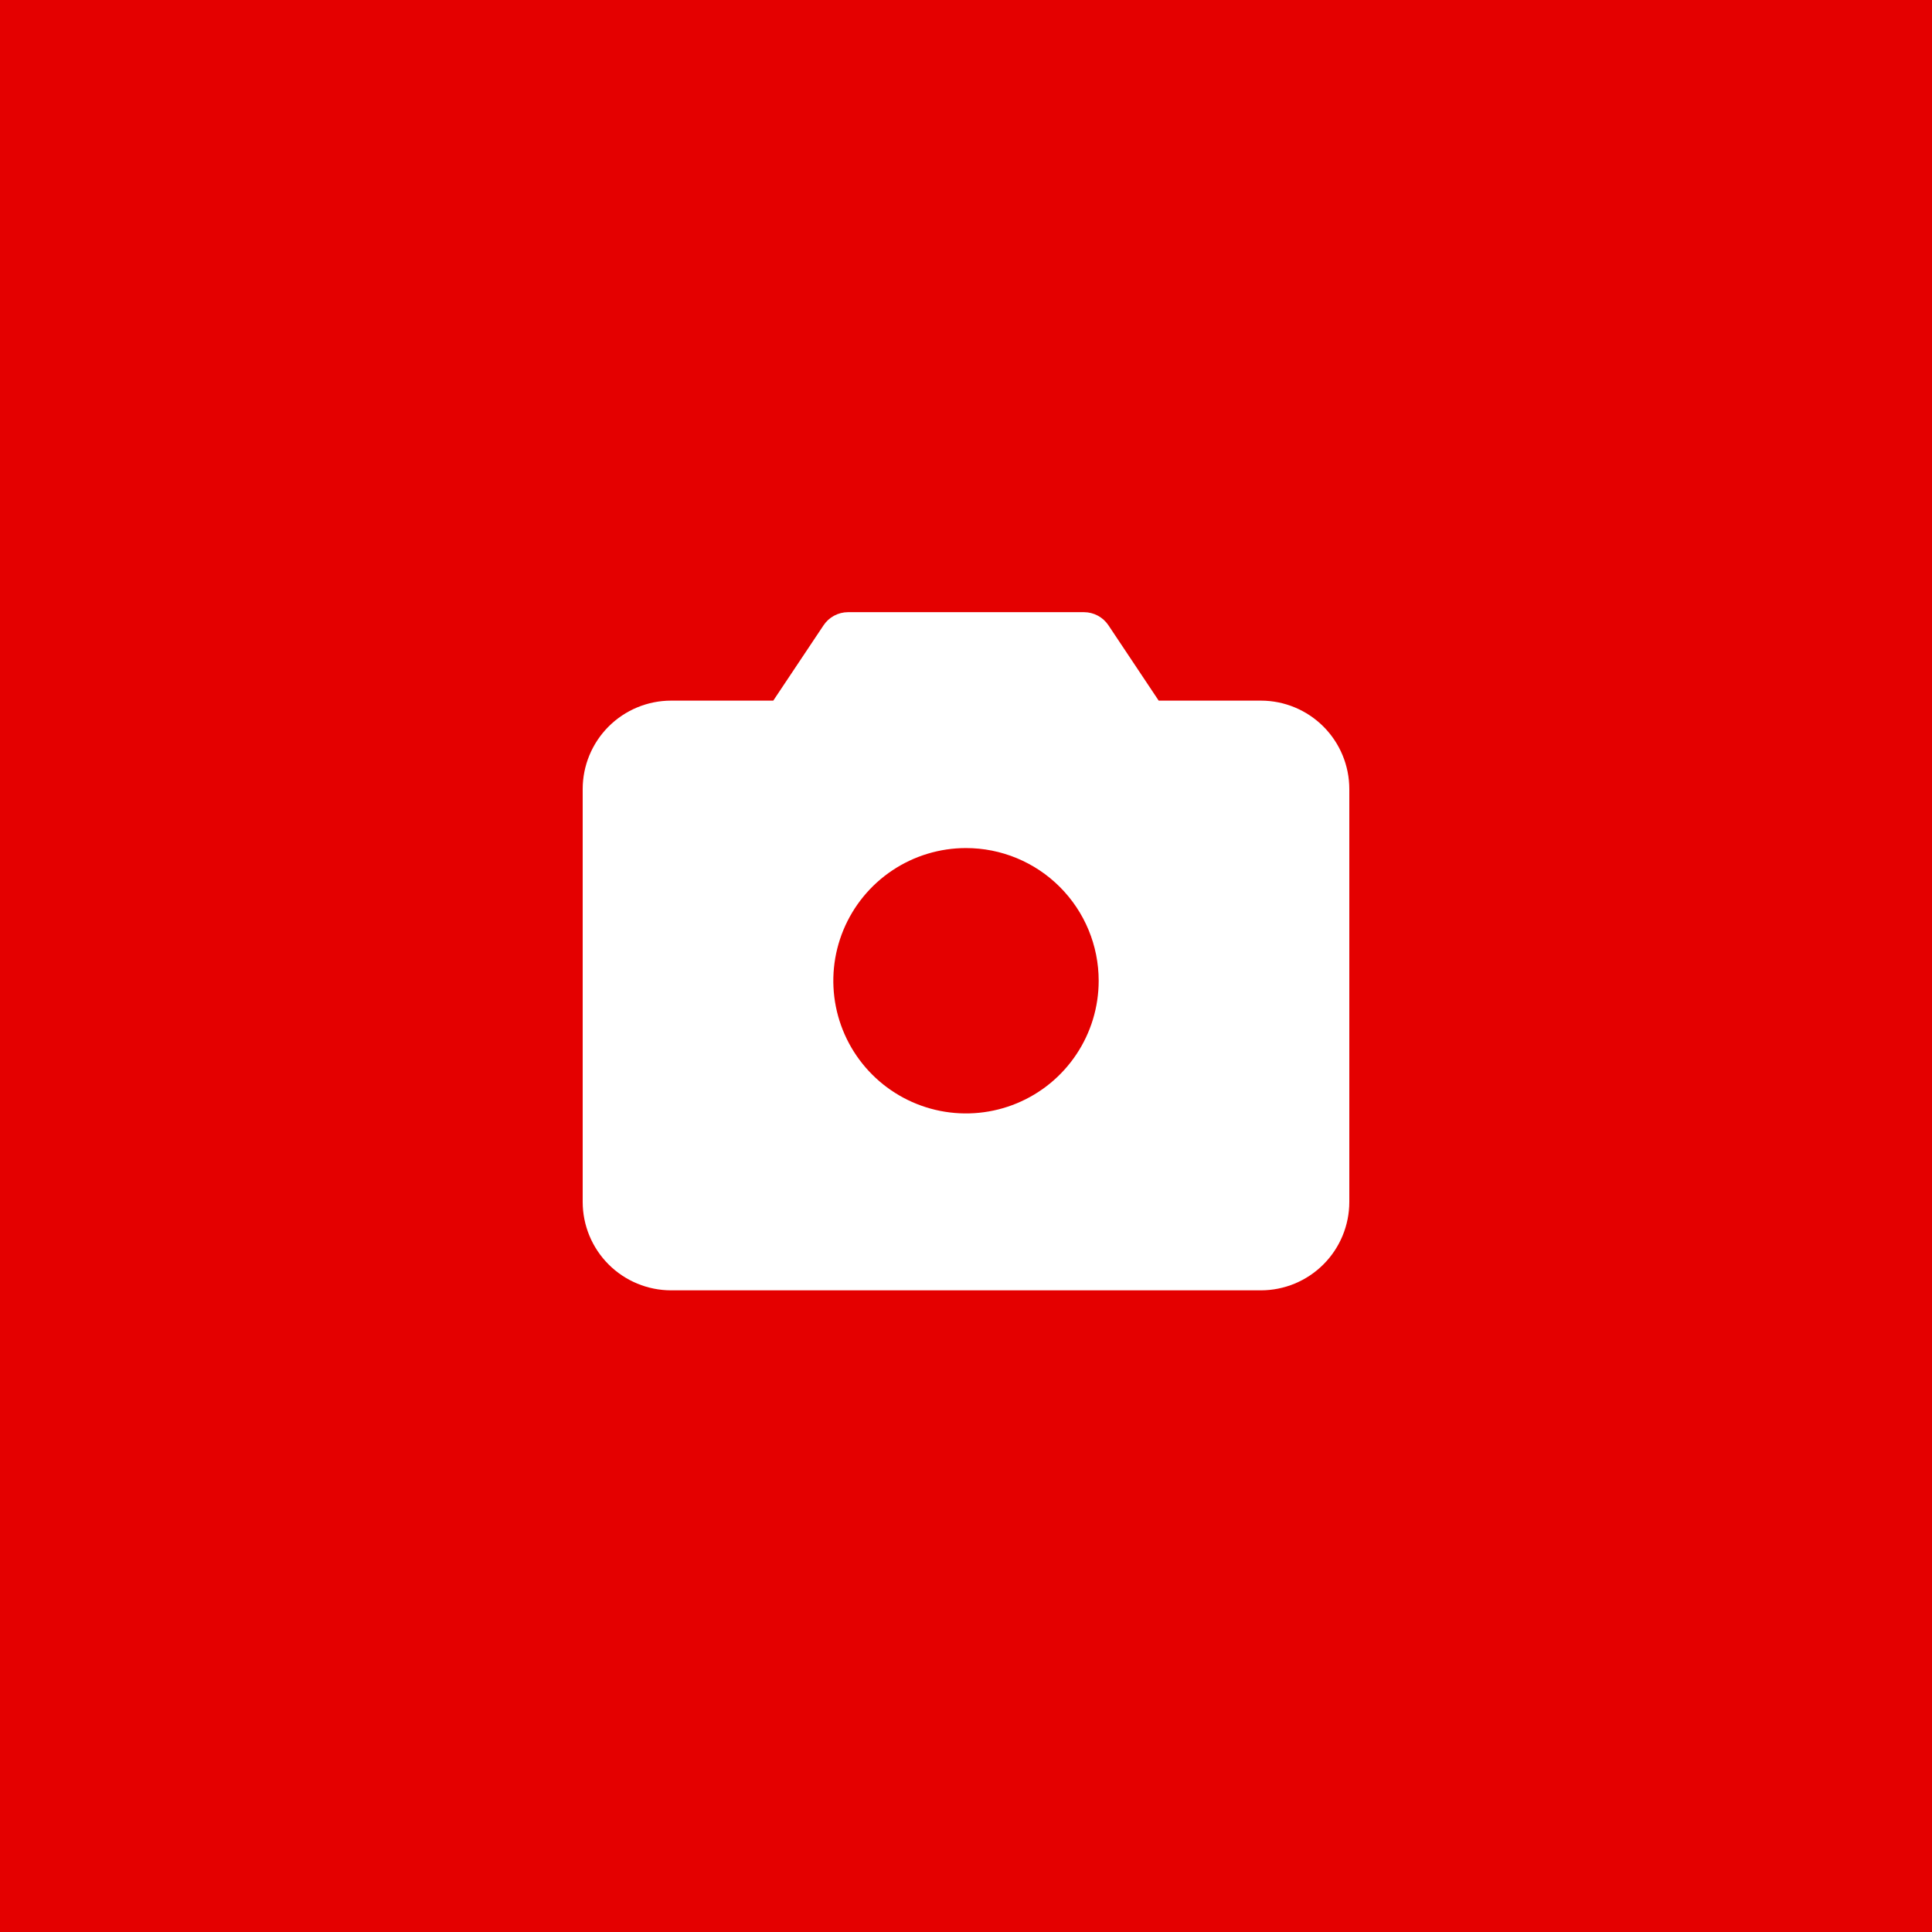 <?xml version="1.0" encoding="UTF-8"?> <svg xmlns="http://www.w3.org/2000/svg" width="129" height="129" viewBox="0 0 129 129" fill="none"><rect width="129" height="129" fill="#E40000"></rect><path d="M84.188 46.781H77.366L74.011 41.751C73.832 41.482 73.588 41.261 73.303 41.108C73.017 40.955 72.699 40.875 72.375 40.875H56.625C56.301 40.875 55.983 40.955 55.697 41.108C55.411 41.261 55.168 41.482 54.989 41.751L51.632 46.781H44.812C43.246 46.781 41.744 47.404 40.636 48.511C39.529 49.619 38.906 51.121 38.906 52.688V80.25C38.906 81.816 39.529 83.319 40.636 84.426C41.744 85.534 43.246 86.156 44.812 86.156H84.188C85.754 86.156 87.256 85.534 88.364 84.426C89.472 83.319 90.094 81.816 90.094 80.25V52.688C90.094 51.121 89.472 49.619 88.364 48.511C87.256 47.404 85.754 46.781 84.188 46.781ZM73.359 65.484C73.359 67.237 72.84 68.95 71.866 70.406C70.893 71.863 69.509 72.999 67.89 73.669C66.272 74.34 64.49 74.515 62.772 74.174C61.053 73.832 59.474 72.988 58.236 71.749C56.996 70.51 56.153 68.931 55.811 67.213C55.469 65.494 55.645 63.713 56.315 62.094C56.986 60.475 58.121 59.092 59.578 58.118C61.035 57.145 62.748 56.625 64.5 56.625C66.85 56.625 69.103 57.558 70.764 59.22C72.426 60.881 73.359 63.135 73.359 65.484Z" fill="white"></path></svg> 